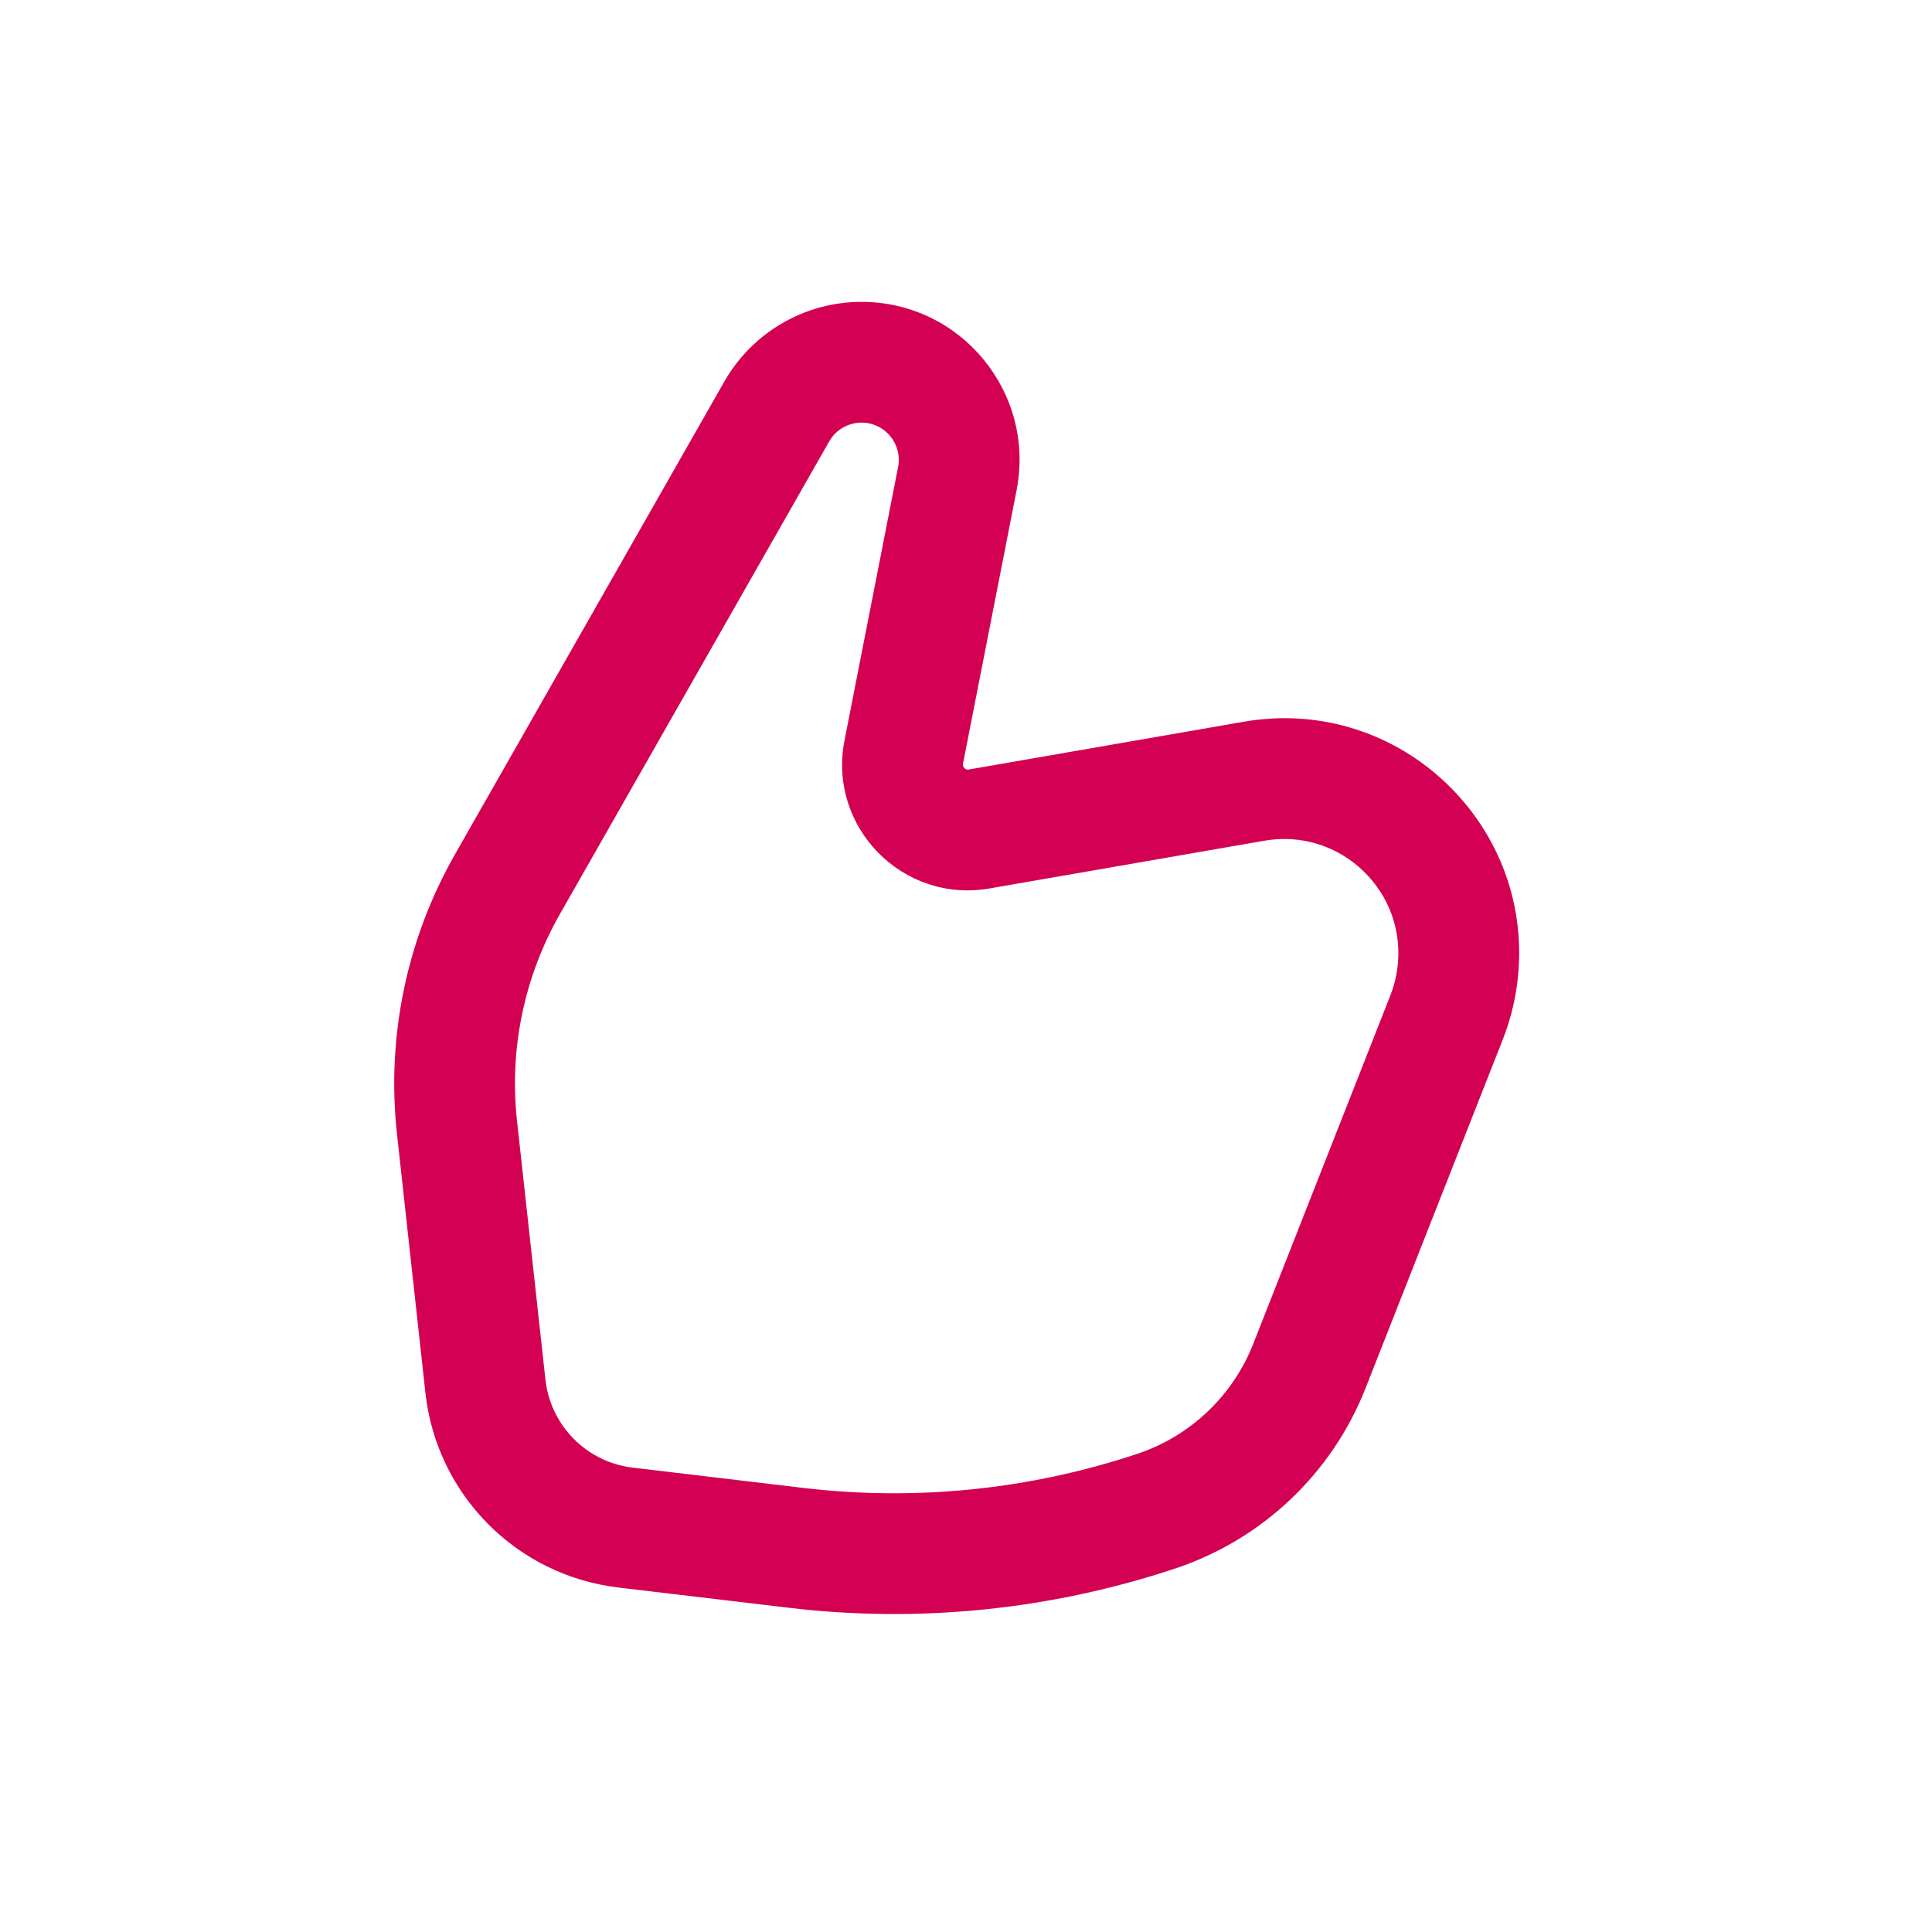 <?xml version="1.0" encoding="UTF-8"?> <svg xmlns="http://www.w3.org/2000/svg" width="93" height="93" viewBox="0 0 93 93" fill="none"><path fill-rule="evenodd" clip-rule="evenodd" d="M41.472 20.344C40.827 20.344 40.233 20.689 39.914 21.249L26.948 44.008C25.23 47.025 24.508 50.508 24.888 53.959L26.256 66.412C26.5 68.627 28.239 70.382 30.452 70.646L38.656 71.622C44.071 72.266 49.562 71.707 54.737 69.986C57.293 69.136 59.34 67.196 60.326 64.69L66.93 47.909C67.091 47.499 67.203 47.071 67.262 46.634C67.763 42.944 64.533 39.832 60.865 40.469L47.629 42.768C43.447 43.494 39.836 39.805 40.652 35.64L43.231 22.481C43.448 21.374 42.6 20.344 41.472 20.344ZM34.864 18.372C36.216 15.997 38.739 14.531 41.471 14.531C46.259 14.531 49.855 18.901 48.935 23.599L46.356 36.758C46.345 36.814 46.351 36.849 46.359 36.873C46.369 36.904 46.388 36.939 46.421 36.972C46.453 37.006 46.488 37.026 46.519 37.036C46.543 37.044 46.577 37.051 46.634 37.041L59.87 34.742C67.412 33.433 74.051 39.831 73.022 47.416C72.9 48.314 72.671 49.194 72.339 50.037L65.735 66.818C64.118 70.927 60.762 74.108 56.572 75.502C50.586 77.493 44.234 78.139 37.969 77.393L29.766 76.418C24.867 75.835 21.017 71.951 20.478 67.047L19.11 54.594C18.597 49.924 19.573 45.212 21.898 41.131L34.864 18.372Z" fill="#D30054"></path></svg> 